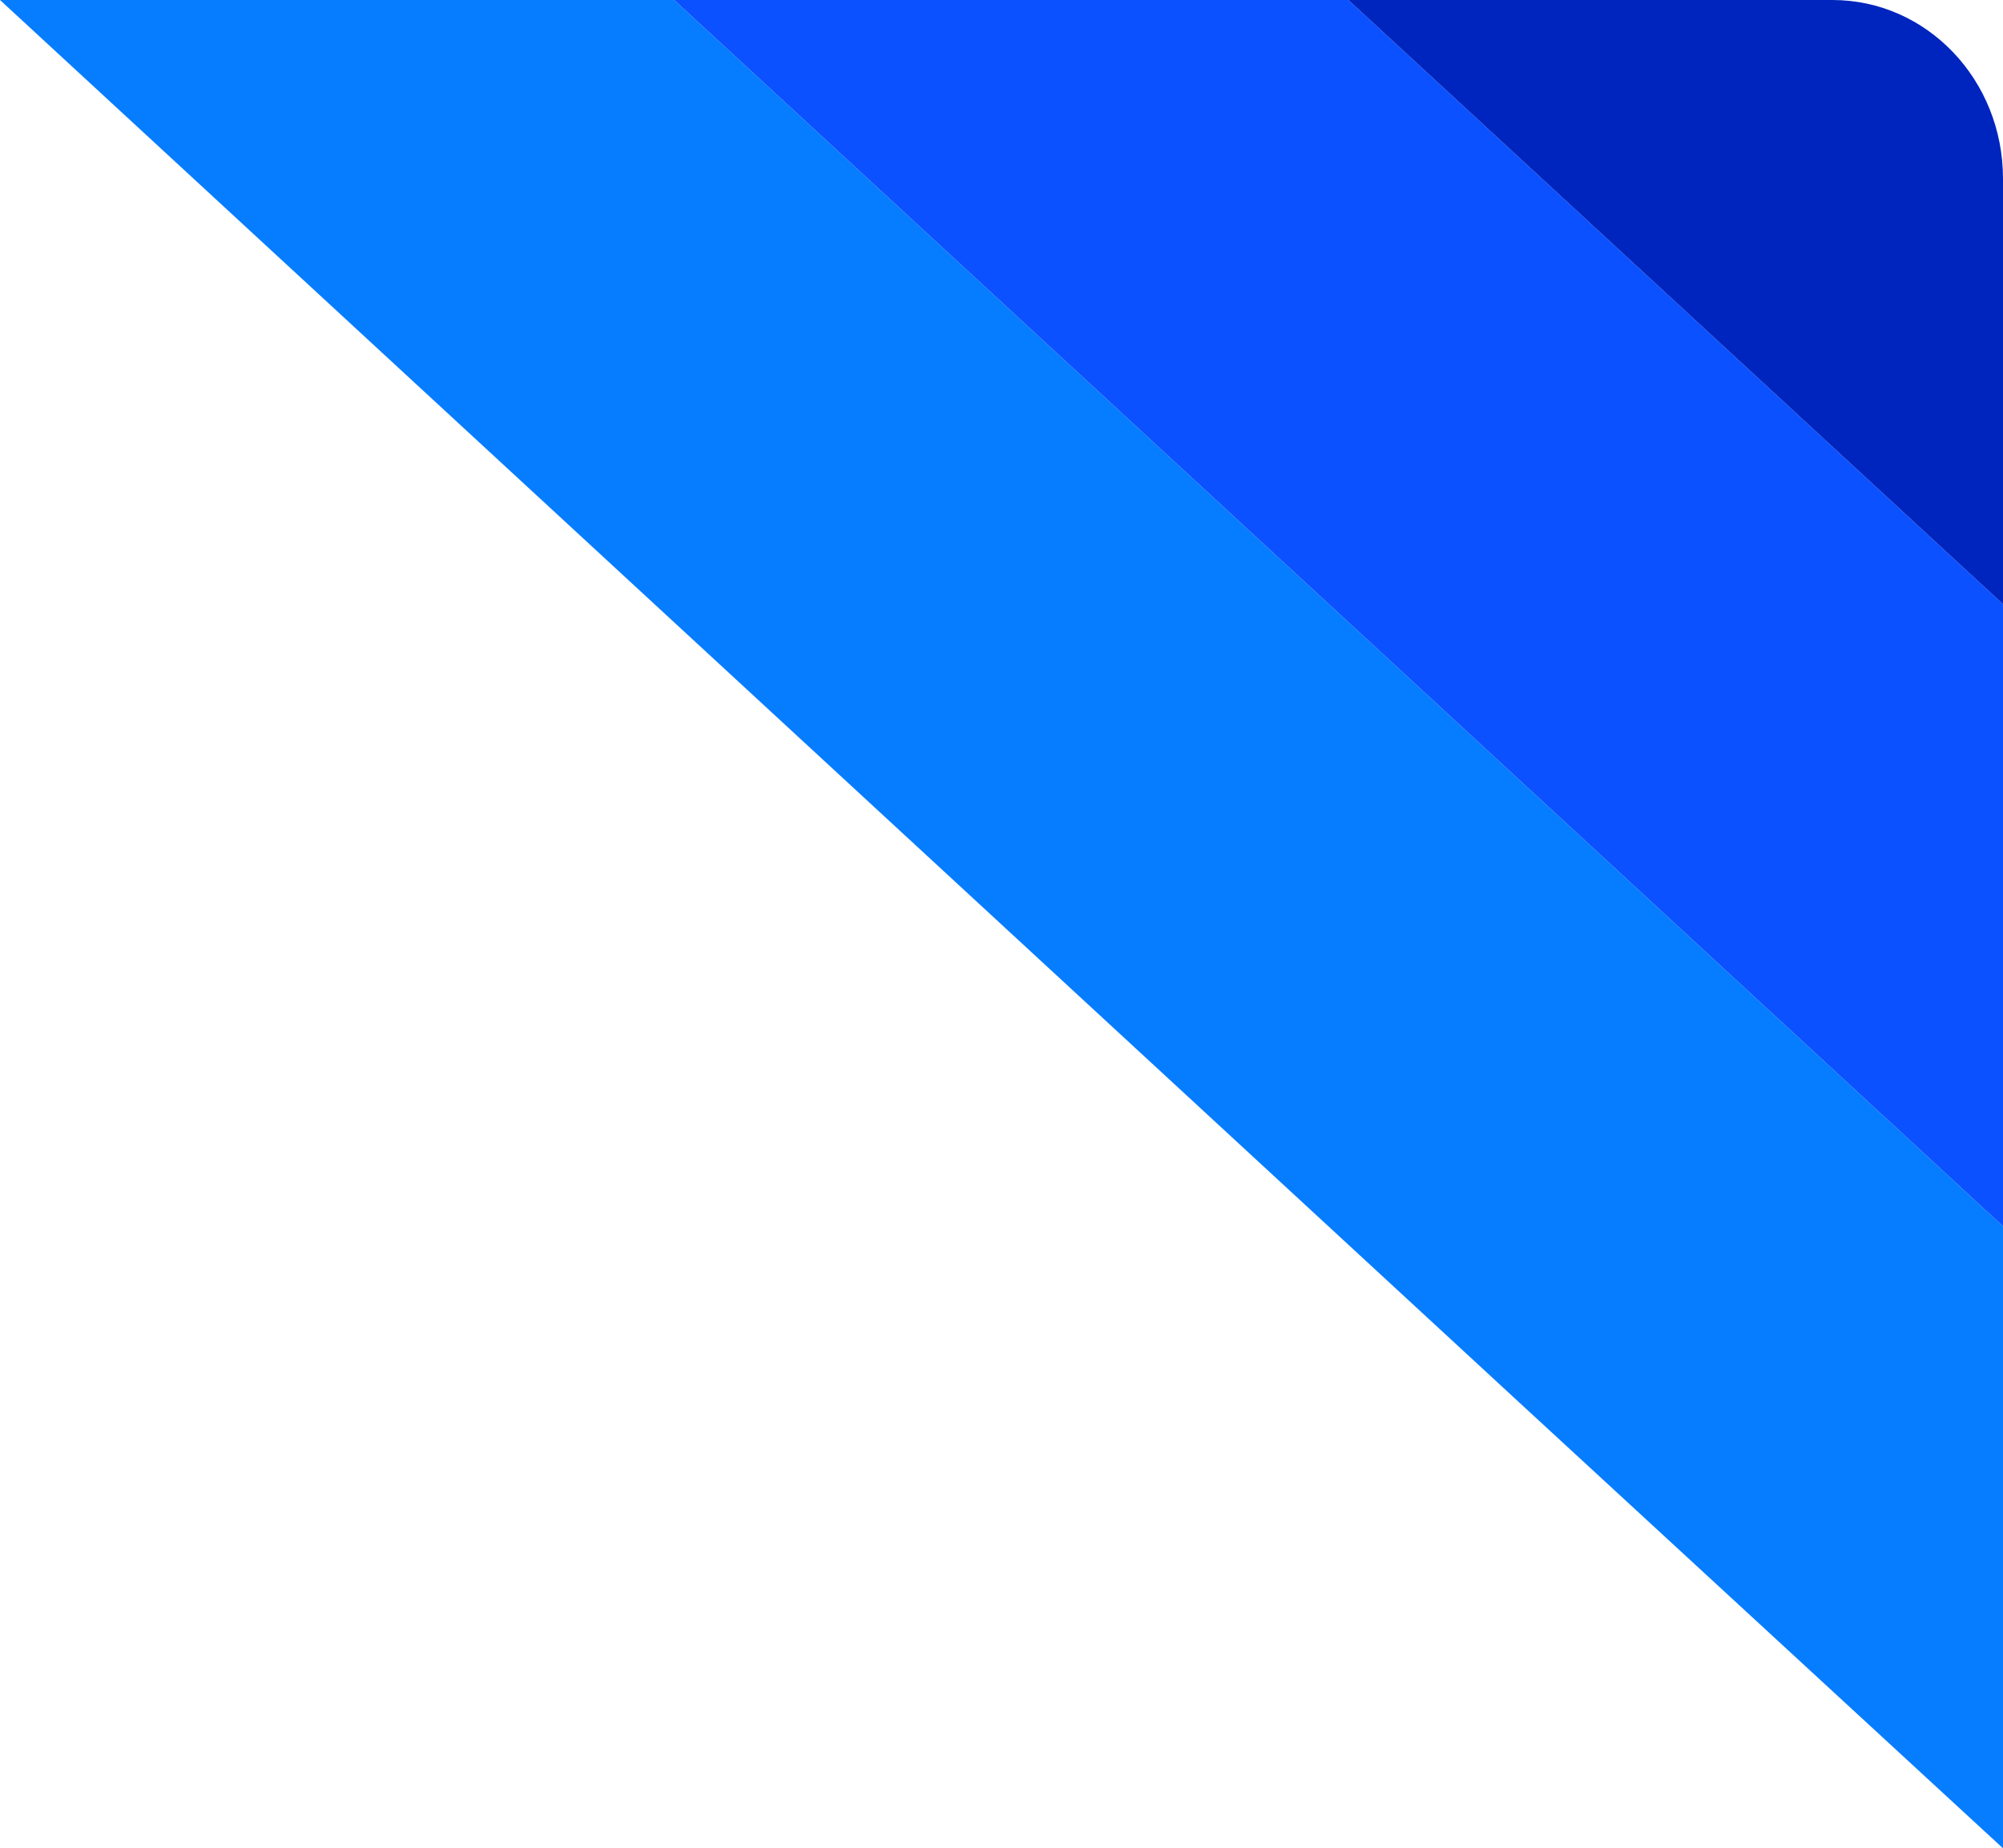 <?xml version="1.0" encoding="utf-8"?>
<!-- Generator: Adobe Illustrator 24.0.3, SVG Export Plug-In . SVG Version: 6.00 Build 0)  -->
<svg version="1.1" id="Layer_1" xmlns="http://www.w3.org/2000/svg" xmlns:xlink="http://www.w3.org/1999/xlink" x="0px" y="0px"
	 viewBox="0 0 123.3 113.8" style="enable-background:new 0 0 123.3 113.8;" xml:space="preserve">
<style type="text/css">
	.st0{fill:#067DFF;}
	.st1{fill:#0B51FF;}
	.st2{fill:#0025BF;}
</style>
<g id="Group_250" transform="translate(-89.132 -97.352)">
	<g id="Group_224" transform="translate(89.132 97.352)">
		<path id="Path_446" class="st0" d="M41.5,0H0l93.9,86.7l29.4,27.1V75.5L41.5,0z"/>
		<path id="Path_447" class="st1" d="M41.5,0l81.8,75.5V37.2L83,0H41.5z"/>
		<path id="Path_448" class="st2" d="M112.8,0H83l40.3,37.2V11C123.3,4.9,118.6,0,112.8,0z"/>
	</g>
</g>
</svg>
